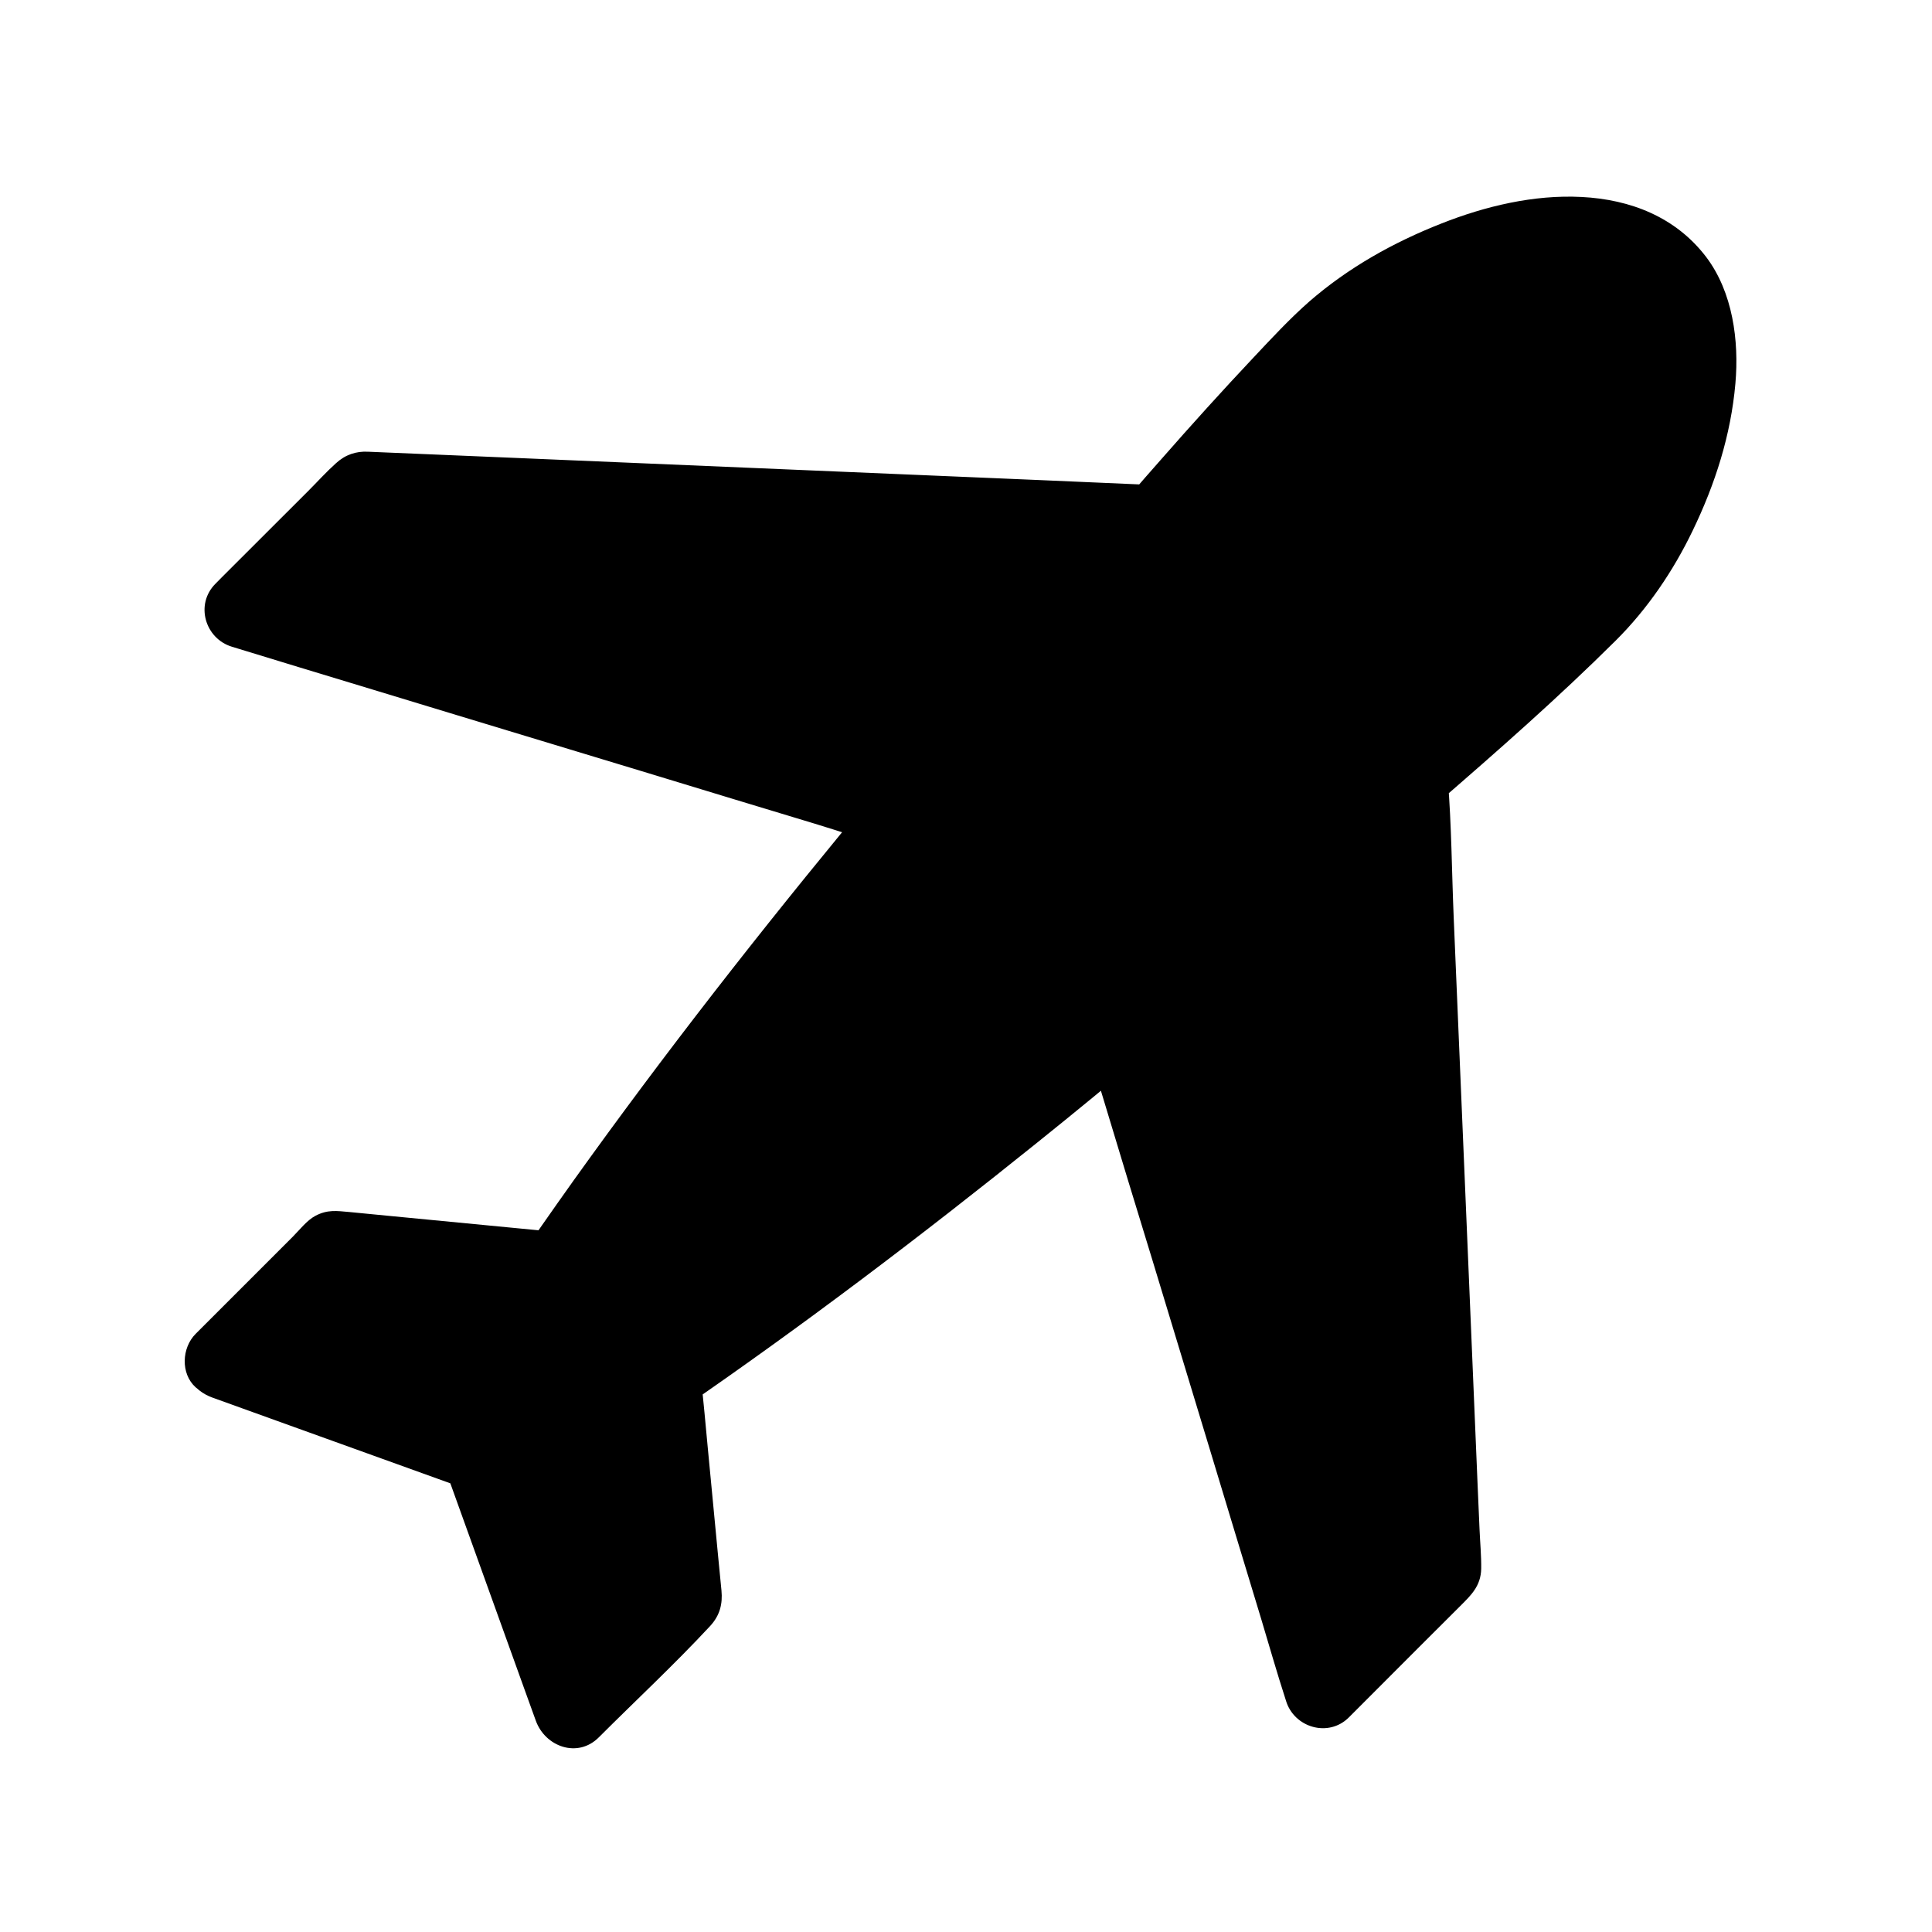 <svg width="21" height="21" viewBox="0 0 21 21" fill="none" xmlns="http://www.w3.org/2000/svg">
<path d="M2.416 14.782L3.636 13.562L6.056 13.794C7.069 12.321 8.335 10.654 9.864 8.82L2.633 6.624L3.948 5.309L12.561 5.675C13.597 4.479 14.13 3.938 14.368 3.7C15.287 2.781 17.294 2.086 18.105 2.896C18.915 3.706 18.219 5.713 17.301 6.632C17.063 6.87 16.519 7.401 15.324 8.437L15.689 17.048L14.374 18.363L12.18 11.136C10.346 12.666 8.681 13.931 7.207 14.944L7.436 17.362L6.216 18.58L5.211 15.789L2.416 14.782Z" fill="black"/>
<path d="M2.707 15.071L3.927 13.851C3.83 13.892 3.734 13.931 3.638 13.972C4.345 14.04 5.053 14.107 5.758 14.175C5.857 14.185 5.957 14.194 6.056 14.204C6.203 14.218 6.332 14.114 6.41 14.001C6.831 13.392 7.263 12.791 7.706 12.198C7.825 12.038 7.946 11.88 8.067 11.72C8.125 11.644 8.184 11.569 8.242 11.493C8.256 11.474 8.27 11.454 8.287 11.435C8.295 11.425 8.334 11.374 8.289 11.431C8.326 11.382 8.363 11.335 8.402 11.287C8.66 10.955 8.921 10.625 9.185 10.297C9.505 9.899 9.829 9.503 10.157 9.112C10.354 8.876 10.29 8.521 9.977 8.427C9.737 8.353 9.497 8.281 9.257 8.207C8.681 8.033 8.104 7.857 7.528 7.682C6.831 7.471 6.136 7.26 5.438 7.049C4.839 6.866 4.239 6.683 3.64 6.503C3.347 6.415 3.055 6.31 2.758 6.236C2.754 6.234 2.75 6.234 2.746 6.232C2.805 6.46 2.867 6.69 2.926 6.917L4.075 5.769L4.241 5.603C4.144 5.644 4.048 5.683 3.951 5.724C4.503 5.746 5.053 5.771 5.604 5.793C6.751 5.843 7.897 5.89 9.044 5.939C10.024 5.98 11.004 6.021 11.986 6.064C12.177 6.072 12.368 6.089 12.559 6.089C12.794 6.089 12.913 5.904 13.053 5.746C13.223 5.551 13.393 5.359 13.566 5.168C13.801 4.905 14.039 4.645 14.281 4.391C14.419 4.245 14.556 4.102 14.7 3.962C14.765 3.899 14.835 3.837 14.907 3.78C14.907 3.78 14.948 3.751 14.948 3.747C14.933 3.757 14.919 3.767 14.907 3.78C14.921 3.769 14.935 3.759 14.948 3.749C14.991 3.718 15.034 3.685 15.077 3.657C15.245 3.542 15.419 3.441 15.602 3.349C15.653 3.324 15.703 3.3 15.754 3.275C15.782 3.263 15.914 3.191 15.811 3.248C15.899 3.199 16.006 3.171 16.1 3.14C16.295 3.074 16.494 3.021 16.697 2.986C16.72 2.982 16.74 2.98 16.763 2.976C16.857 2.959 16.664 2.986 16.759 2.976C16.802 2.972 16.845 2.965 16.888 2.963C16.986 2.955 17.087 2.953 17.185 2.957C17.224 2.959 17.265 2.961 17.304 2.965C17.343 2.97 17.396 2.996 17.288 2.963C17.302 2.967 17.319 2.967 17.333 2.972C17.421 2.988 17.507 3.011 17.591 3.041C17.694 3.078 17.513 3.002 17.612 3.052C17.645 3.068 17.675 3.084 17.704 3.103C17.723 3.113 17.739 3.125 17.757 3.138C17.792 3.162 17.811 3.201 17.741 3.123C17.768 3.154 17.805 3.179 17.833 3.209C17.86 3.238 17.917 3.333 17.852 3.224C17.87 3.255 17.893 3.281 17.911 3.312C17.934 3.349 17.952 3.386 17.971 3.425C17.999 3.482 17.956 3.39 17.954 3.386C17.962 3.412 17.975 3.441 17.985 3.468C18.01 3.544 18.026 3.62 18.042 3.698C18.049 3.73 18.047 3.786 18.04 3.669C18.042 3.691 18.047 3.716 18.049 3.739C18.053 3.786 18.055 3.835 18.057 3.882C18.059 3.974 18.055 4.067 18.049 4.157C18.044 4.198 18.034 4.243 18.034 4.286C18.03 4.177 18.04 4.245 18.034 4.282C18.03 4.309 18.026 4.335 18.02 4.36C17.983 4.559 17.93 4.754 17.864 4.944C17.846 4.998 17.827 5.051 17.807 5.102C17.8 5.121 17.792 5.137 17.786 5.156C17.776 5.18 17.755 5.266 17.784 5.162C17.757 5.258 17.698 5.355 17.653 5.443C17.558 5.627 17.454 5.806 17.335 5.974C17.306 6.013 17.277 6.054 17.249 6.093C17.204 6.152 17.261 6.072 17.265 6.072C17.257 6.072 17.222 6.126 17.216 6.132C17.152 6.208 17.087 6.282 17.017 6.353C16.625 6.749 16.211 7.122 15.797 7.494C15.606 7.664 15.413 7.834 15.22 8.002C15.075 8.129 14.919 8.242 14.921 8.459C14.921 8.523 14.927 8.587 14.929 8.65L15.034 11.123L15.182 14.649C15.214 15.414 15.245 16.179 15.278 16.944C15.28 16.983 15.282 17.019 15.282 17.058C15.323 16.962 15.362 16.866 15.403 16.769L14.255 17.918L14.088 18.084C14.316 18.143 14.546 18.205 14.774 18.264C14.702 18.024 14.628 17.784 14.556 17.544C14.382 16.968 14.207 16.392 14.031 15.818C13.82 15.12 13.609 14.425 13.397 13.728C13.215 13.129 13.034 12.528 12.852 11.929C12.764 11.636 12.68 11.341 12.585 11.048C12.583 11.043 12.583 11.039 12.581 11.035C12.487 10.722 12.132 10.658 11.896 10.855C11.217 11.421 10.532 11.977 9.835 12.52C9.757 12.579 9.681 12.641 9.603 12.7C9.661 12.655 9.612 12.694 9.599 12.703C9.581 12.717 9.56 12.731 9.542 12.748C9.495 12.785 9.448 12.822 9.398 12.858C9.238 12.979 9.078 13.102 8.918 13.221C8.615 13.449 8.311 13.675 8.004 13.896C7.674 14.134 7.339 14.37 7.003 14.602C6.89 14.68 6.786 14.809 6.8 14.956C6.868 15.664 6.935 16.369 7.001 17.077C7.011 17.175 7.019 17.276 7.03 17.374C7.071 17.278 7.11 17.181 7.151 17.085L5.93 18.305C6.158 18.365 6.388 18.426 6.615 18.486C6.318 17.661 6.023 16.839 5.725 16.015C5.686 15.908 5.652 15.801 5.611 15.697C5.549 15.537 5.442 15.453 5.291 15.397C5.233 15.377 5.178 15.356 5.12 15.336L3.687 14.819C3.301 14.68 2.916 14.54 2.528 14.401C2.325 14.327 2.071 14.483 2.024 14.688C1.97 14.919 2.093 15.114 2.311 15.192C3.127 15.485 3.943 15.781 4.759 16.074C4.874 16.115 4.991 16.158 5.106 16.199L4.819 15.912C5.112 16.726 5.405 17.542 5.699 18.357C5.74 18.471 5.783 18.588 5.824 18.703C5.926 18.986 6.279 19.115 6.509 18.884C6.911 18.482 7.331 18.092 7.719 17.674C7.825 17.559 7.856 17.434 7.842 17.288C7.83 17.161 7.817 17.034 7.805 16.909L7.694 15.746C7.67 15.483 7.645 15.221 7.618 14.956C7.551 15.075 7.483 15.192 7.415 15.311C8.738 14.401 10.02 13.428 11.271 12.422C11.675 12.098 12.075 11.769 12.47 11.437C12.243 11.378 12.013 11.316 11.786 11.257C11.857 11.497 11.931 11.737 12.003 11.977C12.177 12.553 12.351 13.129 12.528 13.703C12.739 14.401 12.95 15.096 13.162 15.793C13.344 16.392 13.524 16.993 13.707 17.592C13.795 17.885 13.879 18.18 13.974 18.473C13.976 18.477 13.976 18.482 13.978 18.486C14.066 18.779 14.441 18.89 14.663 18.666L15.421 17.907L15.873 17.456C15.99 17.339 16.096 17.239 16.1 17.052C16.102 16.911 16.088 16.765 16.082 16.624C16.067 16.304 16.055 15.984 16.041 15.664C16.002 14.72 15.961 13.779 15.922 12.836C15.881 11.88 15.842 10.927 15.801 9.971C15.78 9.473 15.778 8.968 15.737 8.47V8.447C15.696 8.544 15.657 8.64 15.616 8.736C16.279 8.162 16.939 7.582 17.561 6.964C17.907 6.62 18.188 6.206 18.399 5.767C18.643 5.262 18.814 4.729 18.863 4.169C18.904 3.702 18.834 3.175 18.545 2.793C18.215 2.36 17.724 2.168 17.191 2.141C16.674 2.114 16.143 2.241 15.666 2.43C15.145 2.635 14.657 2.908 14.232 3.277C14.019 3.464 13.824 3.675 13.629 3.882C13.287 4.245 12.952 4.616 12.624 4.99C12.505 5.125 12.388 5.258 12.271 5.394C12.368 5.353 12.464 5.314 12.561 5.273C12.146 5.254 11.732 5.238 11.318 5.219C10.395 5.18 9.474 5.141 8.551 5.102C7.581 5.061 6.611 5.02 5.643 4.979C5.096 4.957 4.548 4.932 4.001 4.91C3.872 4.903 3.753 4.942 3.652 5.035C3.547 5.129 3.451 5.236 3.351 5.336L2.407 6.279L2.342 6.345C2.118 6.569 2.229 6.942 2.522 7.03C2.762 7.104 3.002 7.176 3.242 7.25C3.818 7.424 4.394 7.6 4.971 7.775C5.668 7.986 6.363 8.197 7.06 8.408C7.659 8.591 8.26 8.773 8.859 8.954C9.152 9.042 9.443 9.146 9.741 9.22C9.745 9.222 9.749 9.222 9.753 9.224C9.694 8.997 9.632 8.767 9.573 8.539C8.478 9.852 7.417 11.195 6.414 12.582C6.172 12.916 5.935 13.254 5.699 13.595C5.818 13.527 5.935 13.459 6.054 13.392C5.449 13.334 4.844 13.275 4.239 13.217L3.796 13.174C3.66 13.162 3.56 13.146 3.429 13.215C3.336 13.264 3.256 13.369 3.184 13.441L2.801 13.824L2.126 14.499C1.975 14.651 1.962 14.93 2.126 15.079C2.29 15.221 2.545 15.233 2.707 15.071Z" fill="black"/>
</svg>
